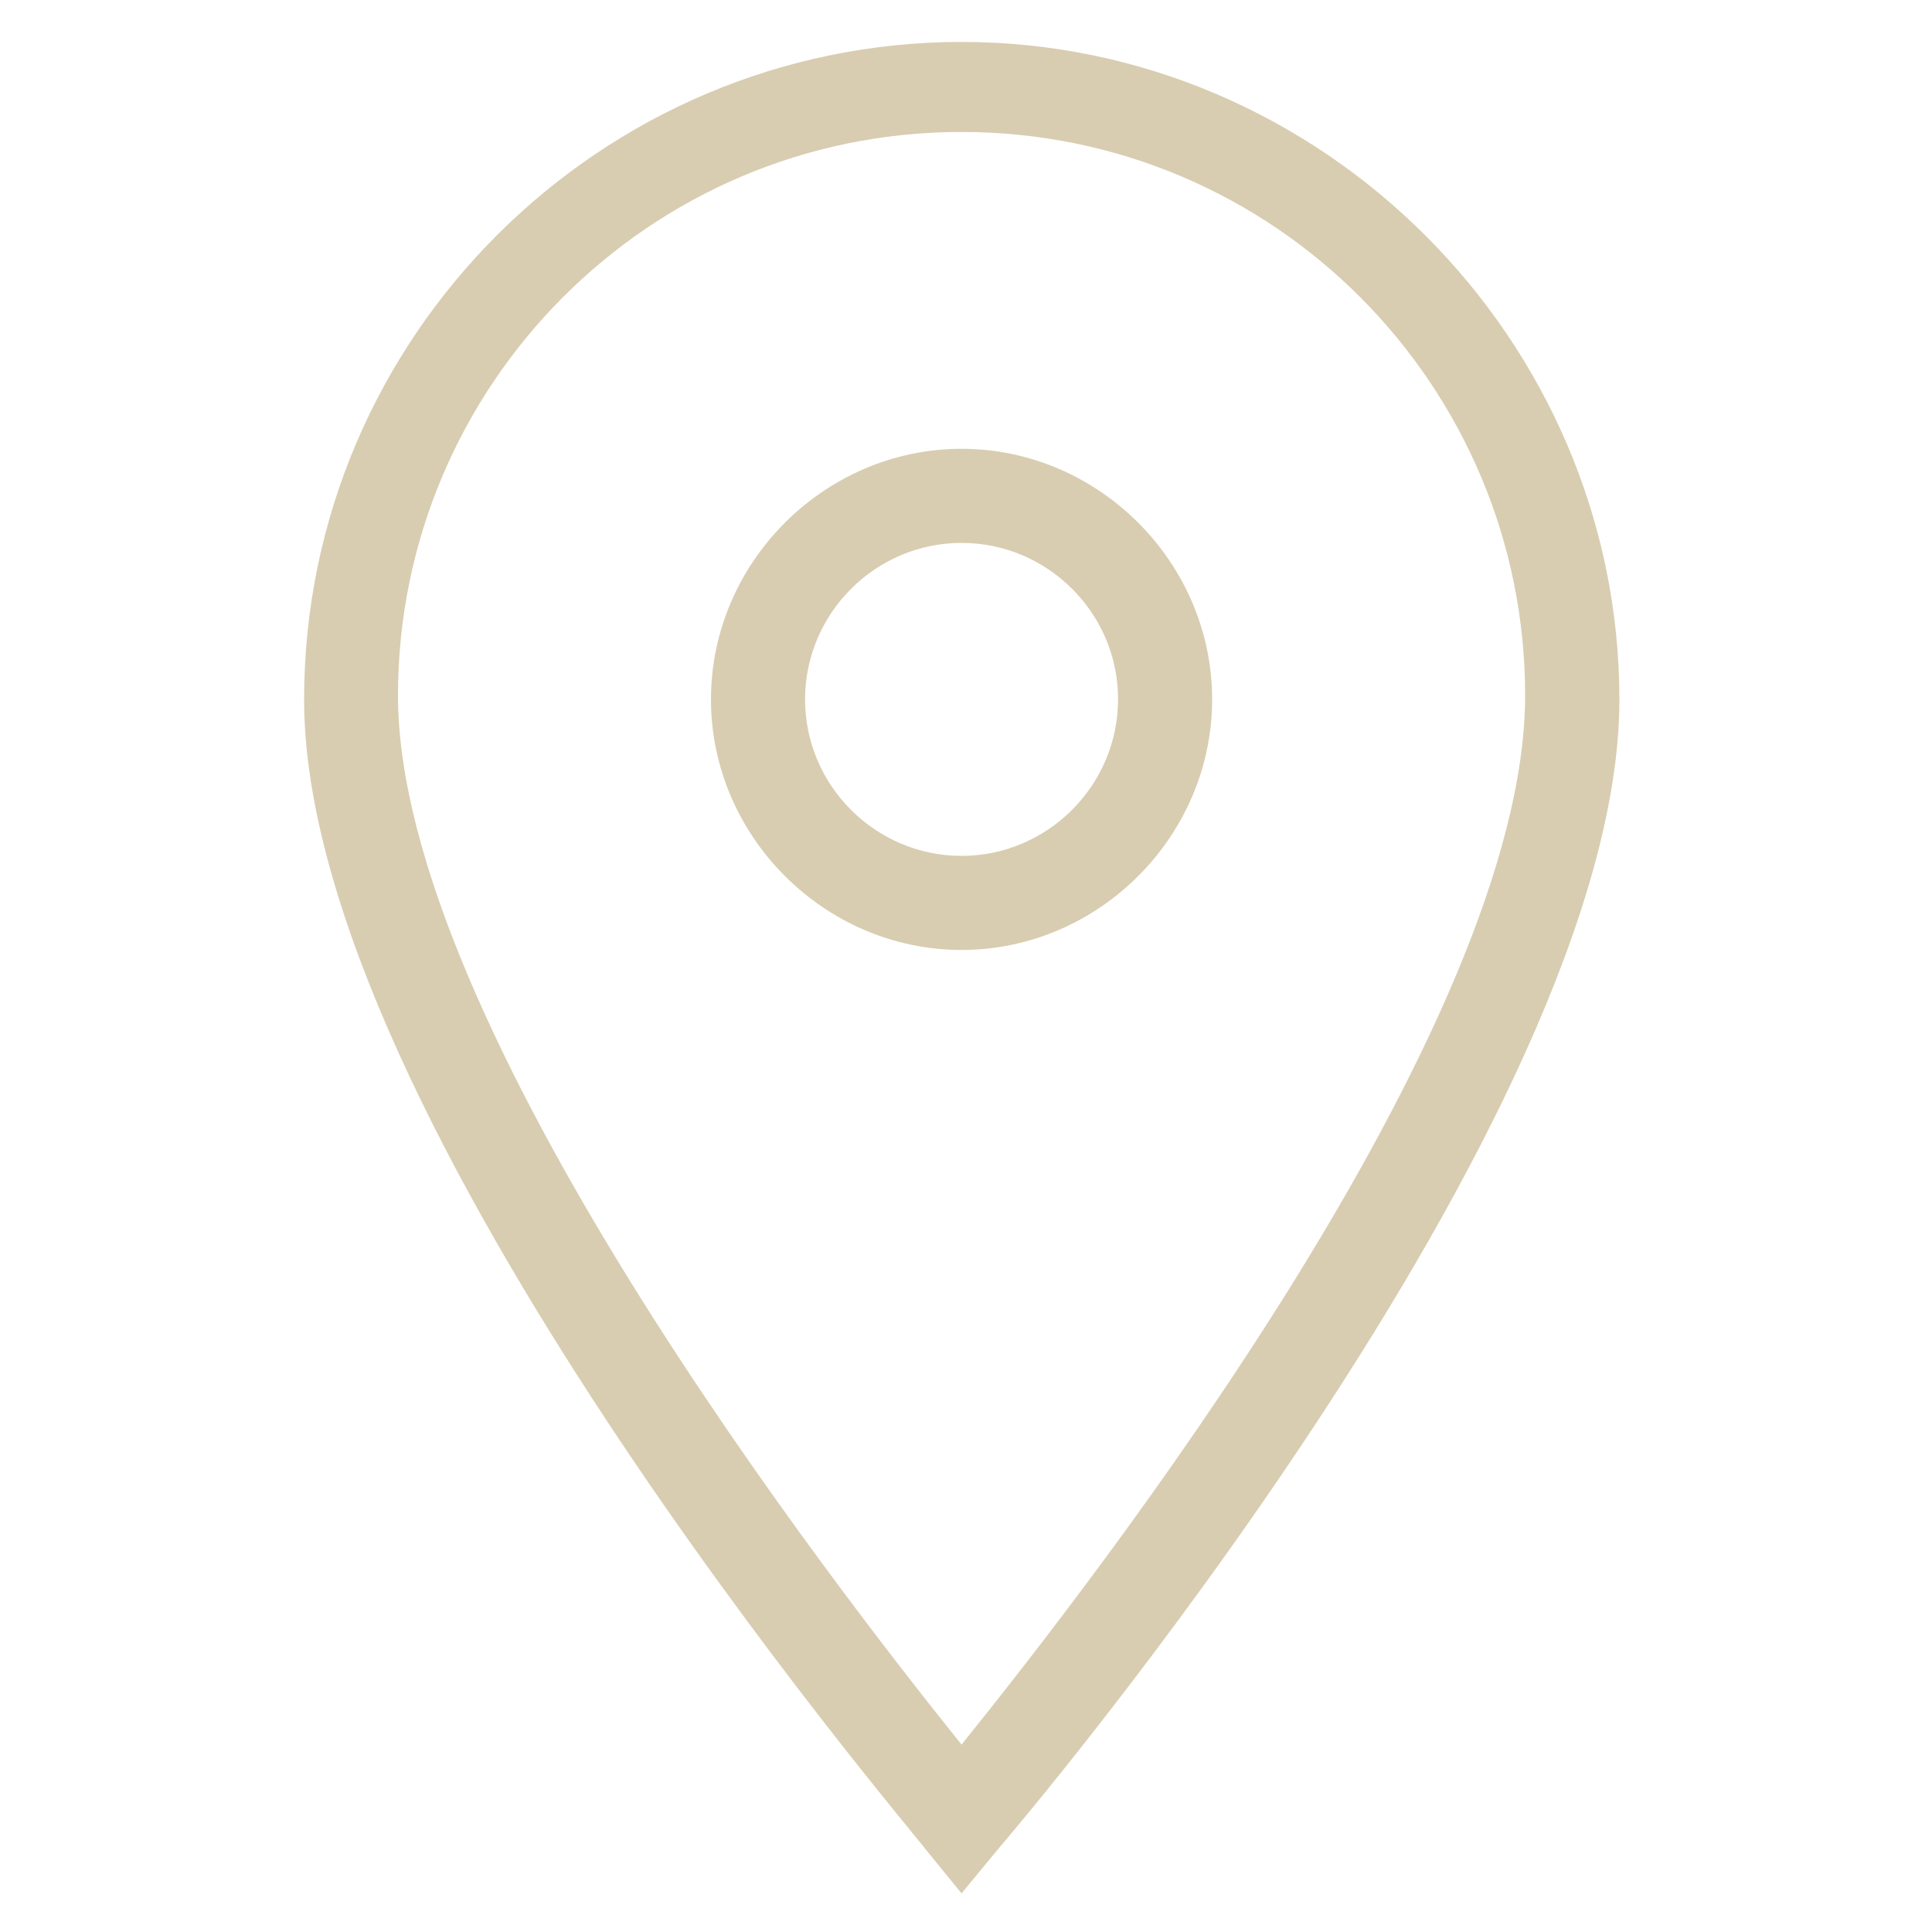 <?xml version="1.0" encoding="utf-8"?>
<!-- Generator: Adobe Illustrator 26.5.0, SVG Export Plug-In . SVG Version: 6.00 Build 0)  -->
<svg version="1.1" id="Layer_1" xmlns="http://www.w3.org/2000/svg" xmlns:xlink="http://www.w3.org/1999/xlink" x="0px" y="0px"
	 viewBox="0 0 100 100" style="enable-background:new 0 0 100 100;" xml:space="preserve">
<style type="text/css">
	.st0{fill:#D8CDB1;}
</style>
<g>
	<g id="Icon-Location" transform="translate(232, 376)">
		<path id="Fill-55" class="st0" d="M-182.23-278l-1.82-2.23c-1.22-1.62-32.21-37.89-32.21-59.56c0-18.84,15.4-34.04,34.04-34.04
			s34.04,15.4,34.04,34.04c0,21.68-31,58.15-32.21,59.56L-182.23-278L-182.23-278z M-182.23-369.17
			c-16.21,0-29.17,13.17-29.17,29.17c0,17.02,22.49,45.99,29.17,54.3c6.69-8.31,29.17-37.08,29.17-54.3
			C-153.05-356-166.02-369.17-182.23-369.17L-182.23-369.17z"/>
		<path id="Fill-56" class="st0" d="M-182.23-326.83c-7.09,0-12.97-5.88-12.97-12.97s5.88-12.97,12.97-12.97s12.97,5.88,12.97,12.97
			S-175.14-326.83-182.23-326.83L-182.23-326.83z M-182.23-347.9c-4.46,0-8.1,3.65-8.1,8.1c0,4.46,3.65,8.1,8.1,8.1
			s8.1-3.65,8.1-8.1C-174.12-344.25-177.77-347.9-182.23-347.9L-182.23-347.9z"/>
	</g>
</g>
<g>
</g>
<g>
</g>
<g>
</g>
<g>
</g>
<g>
</g>
<g>
</g>
<g>
</g>
<g>
</g>
<g>
</g>
<g>
</g>
<g>
</g>
<g>
</g>
<g>
</g>
<g>
</g>
<g>
</g>
</svg>
